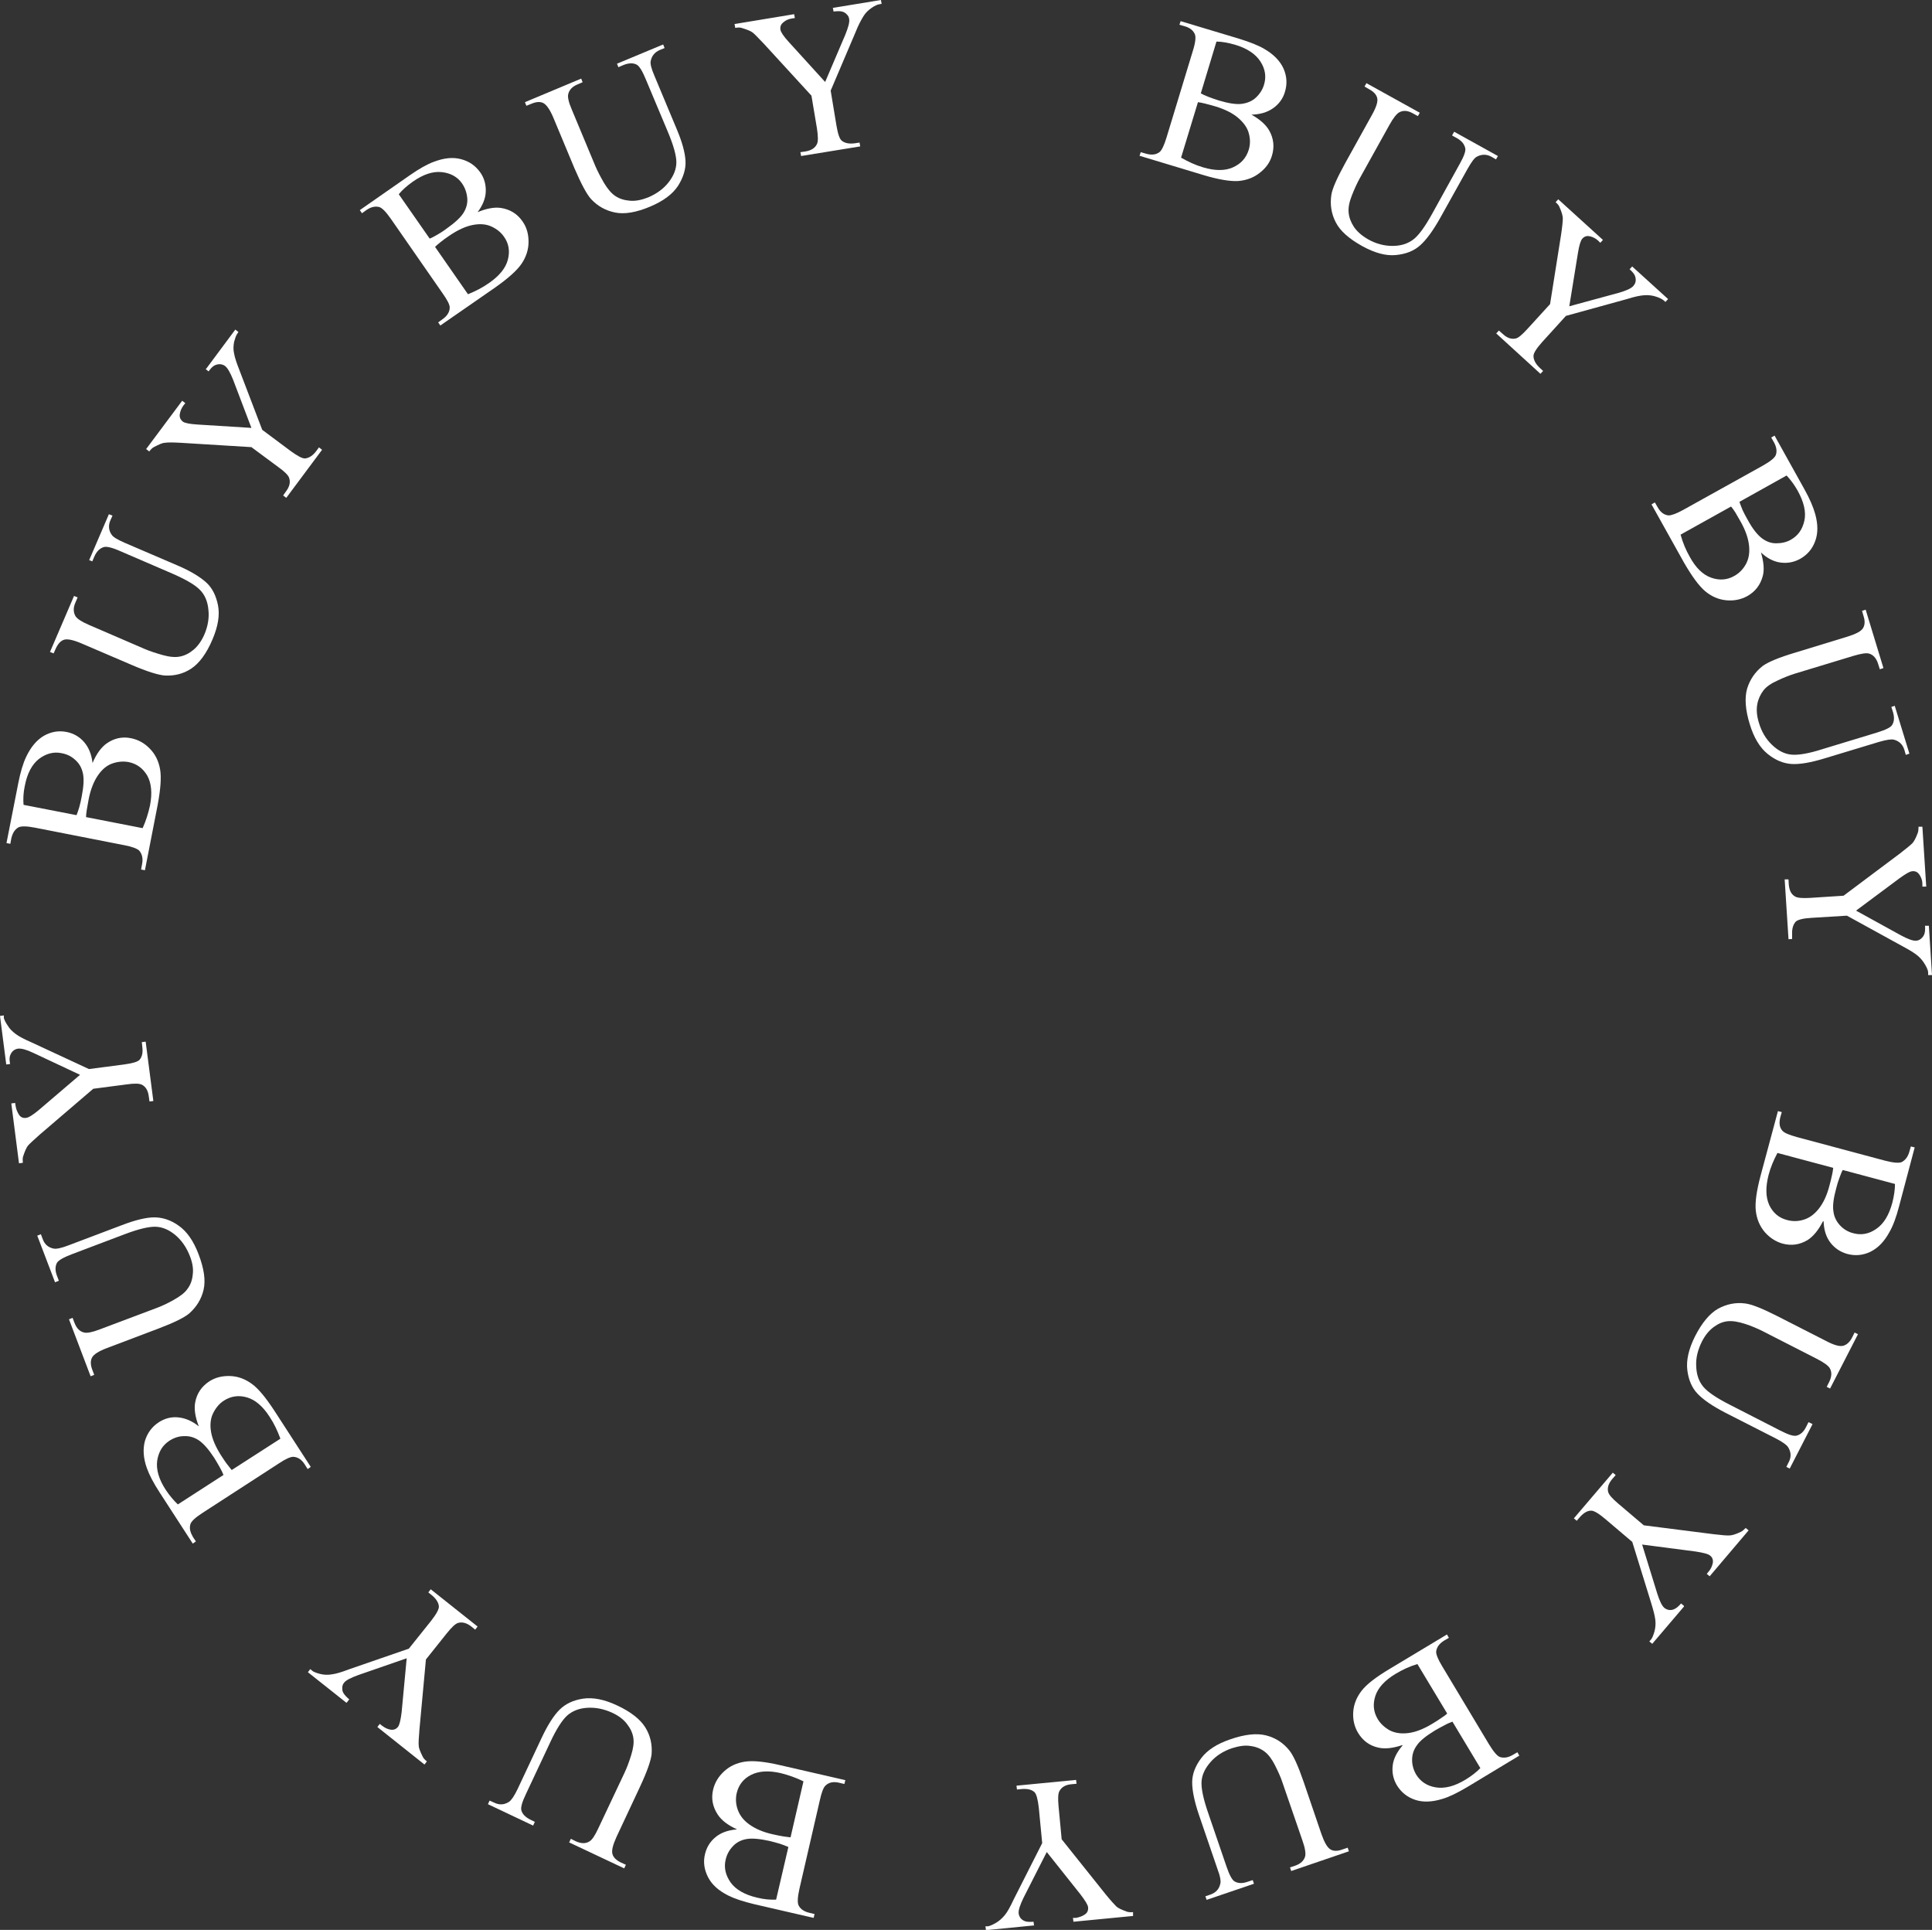 <?xml version="1.0" encoding="UTF-8"?>
<svg id="_レイヤー_2" data-name="レイヤー 2" xmlns="http://www.w3.org/2000/svg" viewBox="0 0 80.38 80.28">
  <rect x="0" y="0" width="80.38" height="80.28" fill="#333333" stroke="none"/>
  <defs>
    <style>
      .cls-1 {
        fill: #fff;
        stroke-width: 0px;
      }
    </style>
  </defs>
  <g id="_ガイド" data-name="ガイド">
    <g>
      <path class="cls-1" d="M52.05,4.76c.36.2.61.42.75.66.19.33.23.69.12,1.05-.08.28-.25.52-.51.72-.25.2-.55.31-.89.34-.34.02-.83-.06-1.46-.25l-2.65-.8.05-.15.21.06c.24.07.43.05.58-.07.09-.08.18-.27.28-.59l1.1-3.62c.11-.35.13-.58.08-.69-.07-.16-.21-.27-.43-.33l-.21-.06.05-.15,2.43.73c.45.14.81.28,1.06.43.38.22.65.5.79.81.14.32.16.64.06.97-.08.28-.25.51-.49.68-.24.17-.54.26-.9.27ZM49.14,6.56c.3.17.6.31.91.4.5.15.92.15,1.25,0s.54-.38.65-.72c.07-.22.07-.45.01-.68-.06-.24-.21-.45-.44-.65-.23-.2-.55-.36-.94-.48-.17-.05-.32-.09-.44-.12-.12-.03-.22-.05-.3-.06l-.7,2.3ZM49.95,3.88c.09.05.2.1.33.15s.27.1.43.15c.4.12.72.17.95.14.23-.03.43-.11.59-.26s.28-.33.34-.54c.1-.33.05-.65-.15-.96-.2-.31-.55-.55-1.06-.7-.28-.08-.54-.13-.77-.13l-.65,2.15Z"/>
      <path class="cls-1" d="M60.42,5.62l.08-.14,1.82,1.01-.08.14-.19-.11c-.2-.11-.41-.11-.61,0-.1.05-.22.22-.38.5l-1.16,2.08c-.29.51-.56.88-.82,1.11-.26.23-.59.36-1.01.4s-.88-.09-1.39-.37c-.56-.31-.93-.64-1.11-1-.18-.35-.24-.73-.18-1.13.04-.27.24-.71.58-1.33l1.11-2c.18-.32.25-.55.22-.69-.03-.15-.14-.27-.34-.38l-.19-.11.08-.14,2.22,1.23-.08.14-.2-.11c-.21-.12-.4-.14-.57-.05-.11.06-.25.23-.41.52l-1.24,2.23c-.11.2-.22.44-.33.72-.11.28-.15.51-.13.71.02.2.09.39.22.59.13.19.32.36.58.51.33.19.68.28,1.02.28.35,0,.63-.09.86-.26s.49-.53.79-1.07l1.15-2.08c.18-.32.26-.54.23-.66-.04-.17-.15-.3-.34-.41l-.2-.11Z"/>
      <path class="cls-1" d="M67.89,11.07l1.51,1.37-.11.12-.08-.07c-.06-.05-.16-.1-.31-.15-.15-.05-.31-.07-.48-.06-.17.01-.42.06-.73.16l-2.54.7-.99,1.09c-.24.27-.36.46-.36.58,0,.16.09.33.26.49l.14.13-.11.12-1.84-1.68.11-.12.16.14c.18.17.36.23.54.19.11-.02.27-.16.49-.4l.94-1.03.46-2.9c.05-.34.07-.56.07-.66,0-.1-.04-.26-.14-.48-.02-.06-.08-.13-.16-.2l.11-.12,1.86,1.69-.11.12-.09-.09c-.1-.09-.21-.15-.34-.18s-.23,0-.32.1c-.07.08-.13.28-.18.59l-.36,2.22,2.06-.56c.31-.09.51-.18.6-.28.05-.06.09-.12.1-.2.01-.08,0-.15-.03-.23s-.11-.17-.22-.27l.11-.12Z"/>
      <path class="cls-1" d="M73.26,22.97c.12.4.15.73.08.99-.1.37-.31.65-.65.84-.26.14-.55.2-.87.17-.32-.03-.62-.16-.88-.38-.26-.22-.55-.62-.88-1.19l-1.35-2.42.14-.08.11.19c.12.22.27.33.46.35.12,0,.32-.07.61-.23l3.31-1.84c.32-.18.5-.33.54-.44.06-.16.03-.34-.08-.54l-.11-.19.14-.08,1.23,2.21c.23.41.38.76.46,1.05.12.43.12.81,0,1.13-.12.33-.33.57-.63.74-.26.14-.53.19-.82.15-.29-.04-.57-.19-.83-.44ZM69.92,22.24c.09.33.22.64.38.92.25.46.55.75.89.87.34.12.66.1.96-.07.2-.11.36-.27.48-.48s.17-.47.14-.77-.14-.63-.34-.99c-.09-.16-.17-.29-.23-.4-.07-.11-.13-.19-.18-.25l-2.1,1.17ZM72.37,20.88c.03.1.08.21.13.34.06.13.13.26.21.4.2.37.4.62.58.76.18.14.38.22.6.22.22,0,.43-.04.62-.15.3-.17.48-.43.56-.79.08-.36-.02-.78-.28-1.25-.14-.25-.3-.46-.46-.63l-1.97,1.1Z"/>
      <path class="cls-1" d="M78.68,29.41l.15-.05.61,1.99-.15.05-.06-.21c-.07-.22-.21-.36-.43-.42-.1-.03-.31,0-.62.09l-2.28.69c-.56.17-1.01.25-1.36.23-.34-.02-.68-.16-1-.42s-.57-.67-.74-1.23c-.19-.61-.22-1.11-.11-1.49.12-.38.33-.69.65-.94.22-.16.67-.35,1.34-.55l2.19-.67c.35-.11.56-.22.64-.35s.09-.3.02-.51l-.06-.21.15-.05.74,2.43-.15.05-.07-.22c-.07-.23-.2-.38-.37-.43-.12-.04-.34,0-.65.09l-2.44.74c-.22.07-.46.16-.73.29-.27.12-.47.26-.59.42s-.21.35-.25.57c-.04.23-.02.48.07.77.11.37.29.67.54.91.25.24.51.38.8.41.28.03.72-.04,1.31-.23l2.27-.69c.35-.11.56-.21.62-.31.09-.14.1-.32.04-.53l-.07-.22Z"/>
      <path class="cls-1" d="M80.25,38.52l.13,2.04h-.16s0-.1,0-.1c0-.08-.04-.18-.12-.32-.08-.14-.18-.27-.31-.38-.13-.11-.34-.24-.64-.4l-2.31-1.27-1.47.09c-.36.02-.58.08-.66.16-.11.12-.16.3-.15.53v.19s-.15.01-.15.01l-.16-2.49h.16s.01.2.01.2c.02.25.1.42.26.51.09.06.3.08.63.06l1.39-.09,2.35-1.76c.27-.21.44-.35.51-.42s.15-.22.23-.44c.02-.06.03-.14.03-.25h.16s.16,2.49.16,2.49h-.16s0-.12,0-.12c0-.14-.05-.26-.12-.37-.07-.11-.17-.16-.29-.15-.1,0-.29.11-.55.3l-1.8,1.34,1.87,1.03c.28.15.49.23.62.22.08,0,.15-.03.21-.08.06-.05.11-.11.14-.19.03-.08.04-.2.03-.35h.16Z"/>
      <path class="cls-1" d="M75.84,50.81c-.19.37-.4.62-.63.77-.33.2-.68.25-1.05.15-.28-.08-.53-.24-.74-.48-.21-.25-.33-.54-.37-.88-.04-.34.03-.83.2-1.47l.72-2.68.16.04-.06.21c-.06.24-.04.43.09.57.08.09.28.17.6.26l3.66.98c.35.09.58.11.7.06.15-.08.26-.22.32-.44l.06-.21.16.04-.65,2.45c-.12.46-.25.81-.4,1.07-.21.39-.47.66-.79.82-.31.15-.64.18-.97.09-.28-.08-.51-.23-.69-.46-.18-.23-.28-.53-.29-.9ZM73.95,47.96c-.16.3-.29.61-.37.92-.13.51-.12.92.03,1.25.16.33.4.53.74.62.22.06.45.06.68-.01.24-.07.45-.22.64-.46.19-.24.34-.56.44-.95.05-.17.08-.32.11-.45.03-.12.04-.23.05-.3l-2.32-.62ZM76.66,48.68c-.05.09-.09.21-.14.34s-.09.27-.13.43c-.11.4-.15.72-.11.95.03.23.13.42.28.58s.34.27.55.32c.33.09.65.03.95-.18.31-.21.53-.57.67-1.09.07-.28.11-.54.11-.78l-2.17-.58Z"/>
      <path class="cls-1" d="M75.27,59.17l.14.07-.95,1.85-.14-.07.1-.2c.11-.21.1-.41-.02-.61-.05-.09-.22-.22-.51-.37l-2.12-1.08c-.52-.27-.9-.53-1.14-.78-.24-.25-.38-.58-.43-.99-.05-.41.06-.88.32-1.4.29-.57.61-.95.96-1.15.35-.19.72-.27,1.12-.22.27.03.72.21,1.35.53l2.04,1.04c.32.17.56.23.7.19s.27-.15.37-.35l.1-.2.14.07-1.16,2.26-.14-.07.1-.2c.11-.22.12-.41.03-.57-.06-.11-.24-.24-.53-.39l-2.27-1.16c-.2-.1-.45-.21-.73-.3s-.52-.13-.72-.11c-.2.02-.39.1-.58.24s-.35.33-.49.6c-.17.34-.26.68-.24,1.03.01.35.11.63.29.85.18.22.55.47,1.1.75l2.11,1.08c.33.17.55.24.67.21.17-.04.3-.16.4-.36l.1-.2Z"/>
      <path class="cls-1" d="M70.06,66.83l-1.32,1.55-.12-.1.07-.08c.05-.06.09-.16.14-.32.04-.15.06-.31.04-.49-.02-.17-.08-.41-.18-.73l-.78-2.52-1.12-.95c-.27-.23-.47-.35-.59-.35-.17,0-.32.1-.48.28l-.12.14-.12-.1,1.62-1.9.12.1-.14.16c-.16.19-.22.37-.17.55.03.11.17.27.42.48l1.06.9,2.91.37c.34.04.56.06.66.05.1,0,.26-.05.47-.15.06-.03.12-.08.2-.16l.12.1-1.62,1.91-.12-.1.08-.1c.09-.1.14-.22.17-.35.02-.13-.01-.23-.11-.31-.08-.07-.28-.12-.6-.17l-2.23-.29.63,2.04c.1.31.19.5.29.59.06.05.13.08.2.09.08.01.15,0,.23-.04.08-.04.17-.11.27-.23l.12.1Z"/>
      <path class="cls-1" d="M58.35,72.59c-.39.13-.72.17-.99.11-.38-.08-.66-.29-.86-.62-.15-.25-.22-.54-.2-.86.02-.32.14-.62.35-.89.21-.27.6-.57,1.17-.91l2.38-1.43.08.14-.19.11c-.21.13-.32.28-.34.47,0,.12.08.32.25.6l1.95,3.25c.19.31.34.49.46.53.17.05.34.02.53-.09l.19-.11.08.14-2.17,1.31c-.41.24-.75.41-1.03.49-.42.13-.8.15-1.13.04-.33-.11-.58-.31-.76-.6-.15-.25-.21-.52-.18-.81.03-.29.17-.57.41-.85ZM58.97,69.22c-.33.1-.63.24-.91.41-.45.27-.73.58-.84.92-.11.34-.08.66.1.96.12.2.29.35.5.47.22.11.47.15.78.11s.63-.17.98-.38c.15-.09.28-.17.39-.25.11-.07.19-.13.24-.18l-1.24-2.06ZM60.42,71.62c-.1.04-.21.08-.33.15-.12.06-.26.14-.4.22-.36.22-.61.42-.74.61-.14.19-.2.39-.2.61,0,.22.06.42.17.61.18.29.45.47.81.53.37.06.78-.04,1.24-.32.25-.15.45-.31.62-.48l-1.16-1.93Z"/>
      <path class="cls-1" d="M52.12,78.21l.05.15-1.97.67-.05-.15.21-.07c.22-.08.36-.22.41-.45.03-.1,0-.31-.12-.62l-.77-2.25c-.19-.56-.28-1.01-.28-1.35,0-.34.13-.68.38-1.01.25-.33.65-.59,1.21-.78.61-.21,1.1-.26,1.49-.16.39.1.71.31.96.62.17.21.37.65.6,1.32l.74,2.17c.12.34.24.55.37.63.13.08.3.08.51,0l.21-.07.05.15-2.4.82-.05-.15.21-.07c.23-.08.37-.21.42-.39.03-.12,0-.34-.11-.65l-.83-2.41c-.07-.22-.18-.46-.31-.72-.13-.26-.28-.46-.44-.58-.16-.12-.35-.2-.58-.23-.23-.04-.48,0-.77.09-.36.12-.66.31-.89.57-.23.26-.36.53-.38.81s.07.72.27,1.3l.77,2.25c.12.35.23.55.33.61.15.09.33.09.54.02l.21-.07Z"/>
      <path class="cls-1" d="M43.05,80.09l-2.03.2-.02-.16h.11c.08-.02.18-.06.32-.14s.26-.19.37-.32.23-.35.37-.65l1.19-2.35-.14-1.46c-.04-.36-.1-.58-.18-.66-.12-.11-.3-.15-.54-.13l-.19.02-.02-.16,2.48-.24.02.16-.21.02c-.25.02-.41.12-.5.28-.06.1-.07.31-.04.63l.13,1.38,1.83,2.29c.22.27.37.43.44.5.07.07.22.14.44.22.06.02.14.03.26.02v.16s-2.48.24-2.48.24l-.02-.16h.13c.14-.03.26-.07.36-.14.11-.07.15-.17.14-.3-.01-.1-.12-.28-.32-.54l-1.4-1.76-.97,1.91c-.14.29-.21.5-.2.63,0,.08.04.15.08.21.05.06.11.1.19.13.08.03.2.03.35.02l.02.16Z"/>
      <path class="cls-1" d="M30.65,76.09c-.38-.17-.64-.38-.79-.61-.21-.32-.28-.67-.19-1.04.07-.29.22-.54.46-.76.24-.22.53-.35.87-.4.34-.05.83,0,1.47.15l2.7.62-.04.16-.21-.05c-.24-.06-.43-.02-.57.11-.09.08-.17.29-.24.61l-.85,3.69c-.08.36-.09.59-.03.7.08.15.23.25.45.3l.21.05-.04.16-2.47-.57c-.46-.11-.82-.23-1.08-.36-.4-.2-.68-.45-.84-.76-.16-.31-.21-.63-.13-.96.07-.29.21-.52.44-.71s.52-.29.88-.32ZM32.8,76.83c-.1-.04-.21-.09-.34-.13s-.28-.08-.44-.12c-.41-.09-.73-.12-.96-.08-.23.04-.42.14-.57.3s-.25.34-.3.56c-.08.33,0,.65.21.95.22.3.59.51,1.11.63.28.07.54.09.78.08l.51-2.19ZM33.43,74.1c-.31-.15-.62-.26-.94-.34-.51-.12-.92-.09-1.24.07s-.52.42-.6.76c-.05.22-.04.45.04.68s.23.44.48.62.57.32.97.41c.17.04.33.07.45.09.13.02.23.03.3.04l.54-2.34Z"/>
      <path class="cls-1" d="M22.25,75.79l-.07.15-1.88-.89.07-.15.2.09c.21.1.41.09.61-.04.09-.06.21-.23.35-.52l1.01-2.15c.25-.53.5-.92.74-1.16s.57-.4.98-.46c.41-.06.88.03,1.41.28.58.27.97.58,1.18.92.21.34.29.71.26,1.11-.03.27-.19.73-.49,1.37l-.97,2.07c-.15.33-.21.56-.17.71s.16.26.36.36l.2.09-.07.15-2.29-1.08.07-.15.2.1c.22.1.41.11.57.01.11-.06.23-.24.37-.54l1.09-2.31c.1-.21.19-.45.28-.74s.12-.52.09-.72-.12-.39-.26-.57c-.14-.19-.34-.34-.61-.47-.35-.16-.69-.23-1.04-.21-.35.02-.62.13-.84.32-.21.19-.45.56-.71,1.12l-1.01,2.15c-.16.33-.22.56-.19.67.04.16.17.29.37.39l.2.1Z"/>
      <path class="cls-1" d="M14.41,70.83l-1.6-1.27.1-.13.08.07c.06.05.17.09.32.13.16.04.32.05.49.02.17-.02.41-.09.72-.21l2.49-.86.92-1.15c.22-.28.33-.48.33-.6-.01-.16-.11-.32-.29-.47l-.15-.12.1-.13,1.95,1.55-.1.13-.16-.13c-.19-.15-.38-.2-.55-.15-.11.03-.26.17-.47.43l-.87,1.09-.27,2.92c-.03.34-.04.57-.03.66,0,.1.06.25.17.47.03.06.08.12.17.19l-.1.13-1.96-1.56.1-.13.1.08c.11.08.22.14.35.16.13.02.23-.02.31-.12.06-.08.11-.28.15-.61l.21-2.24-2.02.7c-.3.11-.5.21-.58.31-.05.06-.08.13-.08.21,0,.08,0,.15.05.23s.12.16.24.26l-.1.13Z"/>
      <path class="cls-1" d="M8.27,59.33c-.15-.39-.2-.71-.15-.99.07-.38.27-.67.59-.88.25-.16.53-.23.86-.22s.62.12.9.32c.28.2.59.58.95,1.13l1.51,2.33-.13.09-.12-.19c-.13-.21-.29-.31-.48-.32-.12,0-.32.09-.59.27l-3.18,2.06c-.31.2-.48.36-.51.48-.05.17,0,.34.11.53l.12.18-.13.09-1.38-2.13c-.26-.4-.43-.73-.53-1.01-.15-.42-.17-.8-.08-1.13.1-.33.29-.59.58-.78.25-.16.52-.23.81-.2s.58.15.86.38ZM9.3,61.36c-.04-.1-.09-.21-.16-.33-.07-.12-.14-.25-.23-.39-.23-.35-.44-.59-.63-.72-.19-.13-.4-.19-.62-.18-.22,0-.42.07-.61.19-.29.19-.45.46-.51.83-.05.37.07.78.36,1.22.16.24.33.44.5.6l1.89-1.22ZM11.66,59.83c-.12-.32-.26-.62-.44-.89-.28-.44-.6-.71-.94-.81s-.66-.06-.96.13c-.19.12-.34.3-.45.52-.11.22-.14.48-.09.78.05.3.19.62.41.97.1.15.18.28.26.38.08.1.14.18.19.24l2.02-1.3Z"/>
      <path class="cls-1" d="M2.44,53.28l-.15.06-.74-1.94.15-.06.08.21c.08.22.24.35.46.39.11.02.31-.02.62-.14l2.22-.84c.55-.21,1-.32,1.34-.32.34,0,.69.11,1.02.35.34.24.61.63.82,1.18.23.6.3,1.09.21,1.48-.09.39-.29.71-.59.98-.21.18-.64.39-1.3.64l-2.14.81c-.34.13-.54.26-.61.39-.07.13-.07.3.01.51l.08.21-.15.06-.9-2.37.15-.06.08.21c.09.23.22.36.4.4.12.03.34-.01.65-.13l2.39-.9c.21-.08.45-.19.71-.34s.45-.29.56-.46c.12-.16.19-.36.21-.59.03-.23-.01-.48-.12-.76-.14-.36-.34-.65-.6-.87-.26-.22-.54-.34-.82-.35-.28-.01-.71.09-1.29.31l-2.22.84c-.34.13-.54.25-.6.35-.08.15-.08.33,0,.54l.08.21Z"/>
      <path class="cls-1" d="M.26,44.28l-.26-2.02.16-.02v.11c.02.07.07.18.16.31.08.14.2.25.33.35s.36.22.66.35l2.39,1.11,1.46-.19c.36-.05.57-.11.65-.2.11-.13.14-.31.11-.54l-.02-.19.16-.02.32,2.47-.16.02-.03-.21c-.03-.25-.13-.41-.29-.49-.1-.05-.31-.06-.64-.01l-1.38.18-2.23,1.91c-.26.23-.42.38-.49.46-.06.08-.13.23-.2.45-.02.06-.02.15-.01.26l-.16.02-.32-2.49.16-.02.02.13c.02.13.07.25.14.36s.18.15.3.13c.1-.01.28-.12.53-.33l1.71-1.46-1.94-.91c-.29-.14-.5-.19-.63-.18-.08.01-.15.04-.21.09-.06.05-.1.12-.13.2s-.03.2,0,.35l-.16.02Z"/>
      <path class="cls-1" d="M3.85,31.74c.16-.38.36-.65.58-.81.31-.22.66-.3,1.03-.22.29.06.55.2.77.43.23.23.37.52.43.86s.02.83-.1,1.48l-.53,2.72-.16-.03.04-.22c.05-.24,0-.43-.12-.57-.09-.08-.29-.16-.61-.22l-3.72-.73c-.36-.07-.59-.07-.7-.01-.15.09-.24.24-.29.46l-.04.22-.16-.03.49-2.49c.09-.46.2-.83.33-1.1.19-.4.43-.69.73-.87.3-.17.62-.23.96-.16.29.06.53.2.72.42.19.22.31.51.35.87ZM3.18,33.92c.04-.1.08-.21.12-.35s.07-.28.1-.44c.08-.41.1-.73.05-.96-.05-.23-.15-.41-.32-.56-.16-.15-.35-.24-.57-.28-.33-.07-.65.02-.94.24-.29.23-.49.6-.59,1.13-.06.28-.07.55-.05.78l2.21.43ZM5.93,34.46c.14-.31.24-.63.31-.95.1-.51.06-.93-.11-1.24-.18-.31-.44-.5-.78-.57-.23-.04-.45-.02-.68.06-.23.08-.43.25-.6.5-.17.25-.3.58-.38.98-.03.18-.06.33-.08.45-.02.13-.03.23-.03.3l2.36.46Z"/>
      <path class="cls-1" d="M3.86,23.36l-.15-.06.82-1.91.15.06-.09.2c-.09.21-.07.42.06.6.06.09.24.2.54.33l2.19.94c.54.23.93.47,1.19.7s.42.56.5.96c.08.41,0,.88-.23,1.42-.25.59-.55.99-.88,1.21-.33.22-.7.31-1.1.29-.27-.02-.73-.16-1.38-.44l-2.1-.9c-.33-.14-.57-.19-.71-.15s-.26.17-.35.37l-.09.2-.15-.06,1-2.33.15.06-.09.21c-.1.22-.09.41,0,.57.07.11.25.23.55.36l2.34,1.01c.21.09.46.17.74.25.29.08.53.1.72.06.2-.04.38-.13.56-.28.18-.15.33-.36.45-.63.15-.35.21-.7.17-1.04-.03-.34-.15-.62-.35-.82-.2-.21-.58-.43-1.15-.68l-2.18-.94c-.34-.15-.57-.2-.68-.16-.16.05-.29.18-.38.38l-.09.21Z"/>
      <path class="cls-1" d="M8.57,15.35l1.22-1.64.13.1-.06.09c-.04.06-.08.17-.12.32-.03.16-.04.32,0,.49.03.17.11.41.23.71l.94,2.46,1.18.88c.29.21.49.32.61.31.16-.02.32-.12.46-.31l.11-.15.13.1-1.49,2-.13-.1.12-.17c.15-.2.19-.38.13-.56-.03-.1-.18-.26-.45-.45l-1.12-.83-2.93-.18c-.35-.02-.57-.02-.67,0-.1,0-.25.07-.46.18-.06.03-.12.09-.19.18l-.13-.1,1.5-2.01.13.1-.08.1c-.08.11-.13.23-.15.36s.03.23.13.31c.08.06.29.1.61.12l2.24.14-.76-2c-.12-.3-.23-.49-.33-.57-.06-.05-.13-.07-.21-.08-.08,0-.15.01-.23.05-.08.04-.16.12-.25.25l-.13-.1Z"/>
      <path class="cls-1" d="M19.86,8.83c.38-.16.71-.22.98-.18.38.06.68.24.9.56.17.24.25.52.25.85,0,.32-.1.63-.29.91s-.56.61-1.1.99l-2.28,1.58-.09-.13.18-.13c.2-.14.3-.31.3-.49,0-.12-.1-.31-.29-.58l-2.16-3.11c-.21-.3-.37-.46-.49-.49-.17-.04-.34,0-.53.13l-.18.13-.09-.13,2.08-1.45c.39-.27.72-.46,1-.56.42-.16.79-.2,1.13-.11.34.09.6.27.8.55.17.24.24.51.23.8-.01.29-.13.58-.35.87ZM17.87,9.93c.1-.04.21-.1.33-.17.12-.07.25-.15.38-.25.34-.24.58-.46.7-.65s.18-.4.16-.62-.09-.42-.21-.6c-.19-.28-.48-.44-.85-.48-.37-.04-.77.09-1.21.4-.24.17-.43.34-.58.52l1.29,1.85ZM19.47,12.24c.32-.13.61-.28.88-.47.43-.3.69-.62.78-.97.09-.35.04-.67-.16-.95-.13-.19-.31-.33-.53-.43-.22-.1-.48-.12-.78-.06s-.62.21-.96.44c-.15.1-.27.19-.37.27-.1.08-.18.15-.23.2l1.37,1.97Z"/>
      <path class="cls-1" d="M25.73,2.8l-.06-.15,1.92-.8.06.15-.2.08c-.21.09-.34.25-.38.47-.02.11.03.31.16.61l.92,2.2c.23.54.35.98.37,1.33.02.34-.09.69-.31,1.04-.23.35-.61.63-1.15.86-.59.25-1.08.33-1.47.25-.39-.08-.72-.26-1-.56-.18-.2-.41-.63-.69-1.28l-.88-2.11c-.14-.33-.28-.53-.41-.6-.13-.07-.3-.06-.51.03l-.2.08-.06-.15,2.34-.98.06.15-.21.09c-.22.09-.35.23-.39.41-.03.12.02.34.15.64l.98,2.35c.09.21.21.44.36.7.15.25.31.44.48.55.17.11.36.17.6.19.23.02.48-.03.76-.14.35-.15.64-.36.85-.63.21-.27.32-.55.32-.83,0-.28-.12-.71-.36-1.28l-.92-2.19c-.14-.34-.27-.54-.37-.59-.15-.08-.33-.07-.54.01l-.21.09Z"/>
      <path class="cls-1" d="M34.64.33l2.01-.33.03.16-.11.02c-.07.01-.18.06-.31.15-.13.09-.25.2-.34.35s-.21.36-.33.67l-1.03,2.42.24,1.45c.06.35.13.57.23.64.13.1.31.13.54.1l.19-.03.03.16-2.46.4-.03-.16.21-.03c.24-.04.4-.14.48-.31.05-.1.05-.31,0-.64l-.23-1.37-1.98-2.16c-.24-.25-.39-.41-.47-.47-.08-.06-.23-.12-.46-.19-.06-.02-.15-.02-.26,0l-.03-.16,2.48-.41.03.16-.13.02c-.13.02-.25.07-.35.16-.1.08-.14.18-.12.31.02.1.13.27.35.51l1.51,1.66.84-1.97c.12-.3.18-.51.16-.64-.01-.08-.04-.15-.1-.2-.05-.06-.12-.1-.2-.12-.08-.02-.2-.02-.35,0l-.03-.16Z"/>
    </g>
  </g>
</svg>